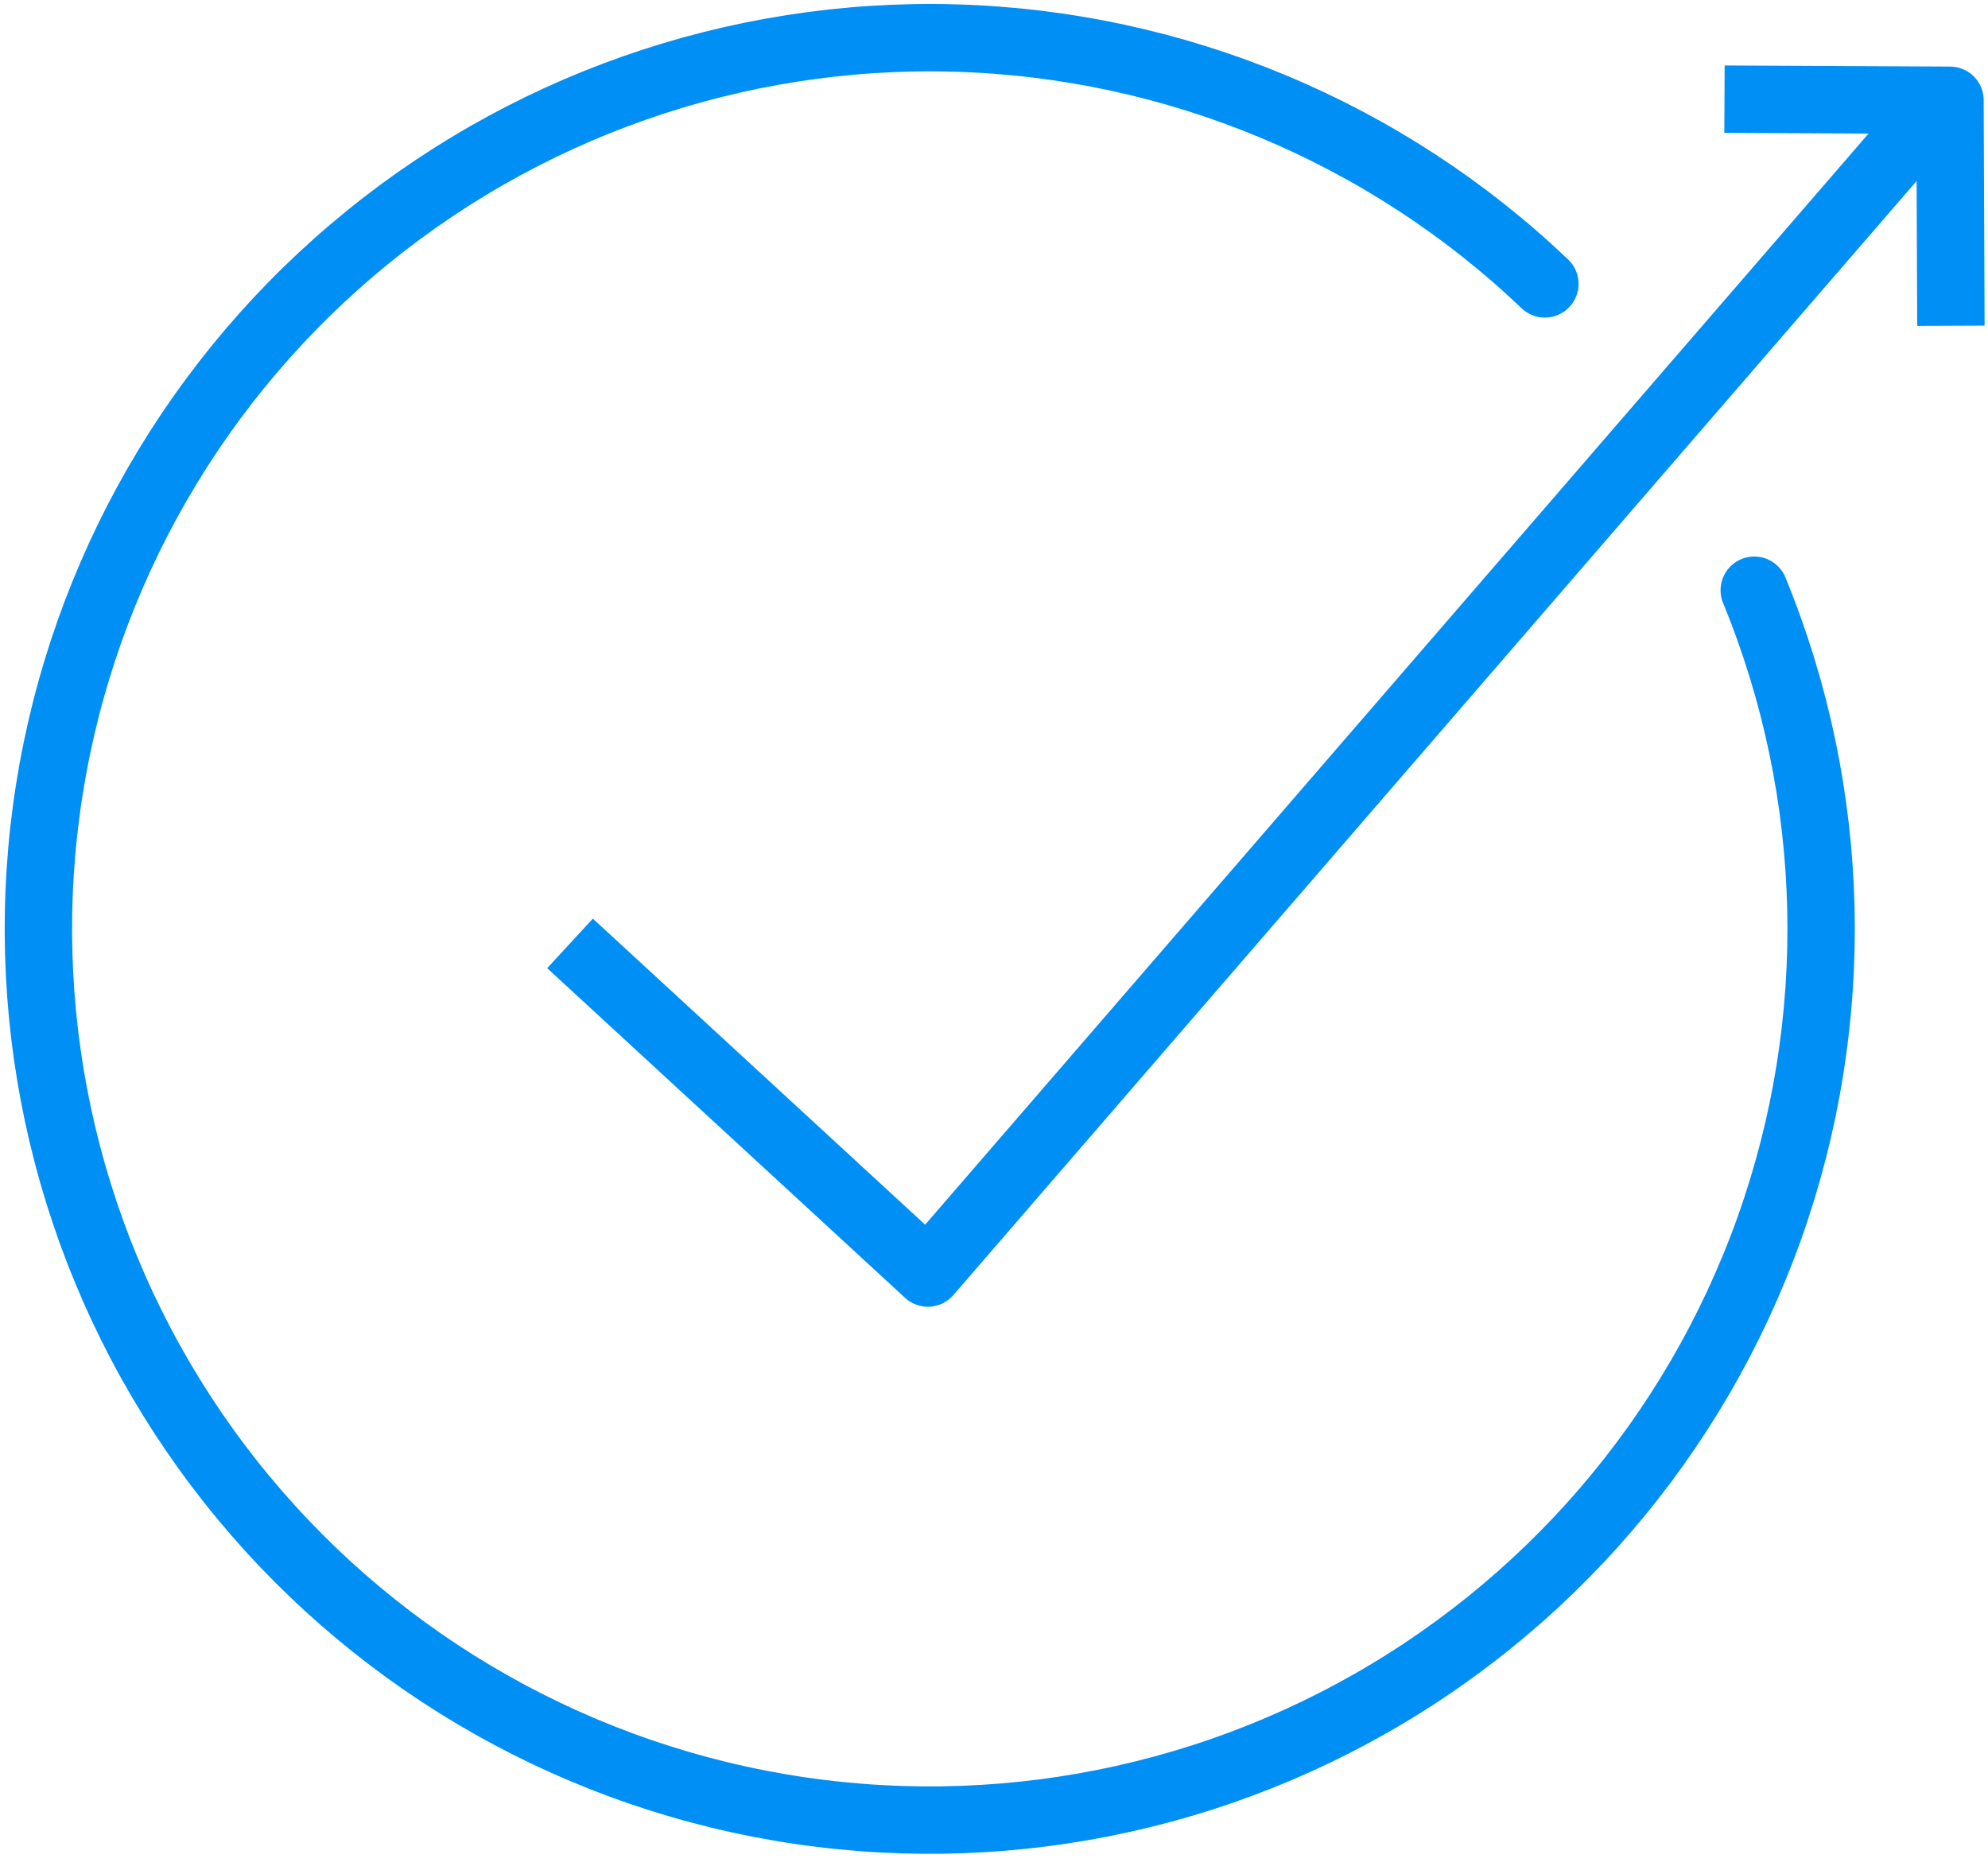 <svg width="118" height="111" viewBox="0 0 118 111" fill="none" xmlns="http://www.w3.org/2000/svg">
<path d="M91.698 16.853C82.236 7.832 69.769 2.632 56.701 2.258C43.633 1.884 30.889 6.361 20.927 14.827C10.964 23.292 4.489 35.146 2.749 48.103C1.009 61.061 4.128 74.203 11.505 84.997C18.881 95.79 29.992 103.471 42.697 106.557C55.4 109.644 68.797 107.917 80.303 101.711C91.81 95.504 100.611 85.258 105.01 72.947C109.409 60.636 109.094 47.132 104.126 35.039" stroke="#008FF5" stroke-width="4" stroke-linecap="round" stroke-linejoin="round"/>
<path d="M35.305 57.361L55.075 75.575L114.337 7.024" stroke="#008FF5" stroke-width="4" stroke-linecap="square" stroke-linejoin="round"/>
<path d="M104.359 5.897L115.743 5.953L115.79 17.338" stroke="#008FF5" stroke-width="4" stroke-linecap="square" stroke-linejoin="round"/>
</svg>
